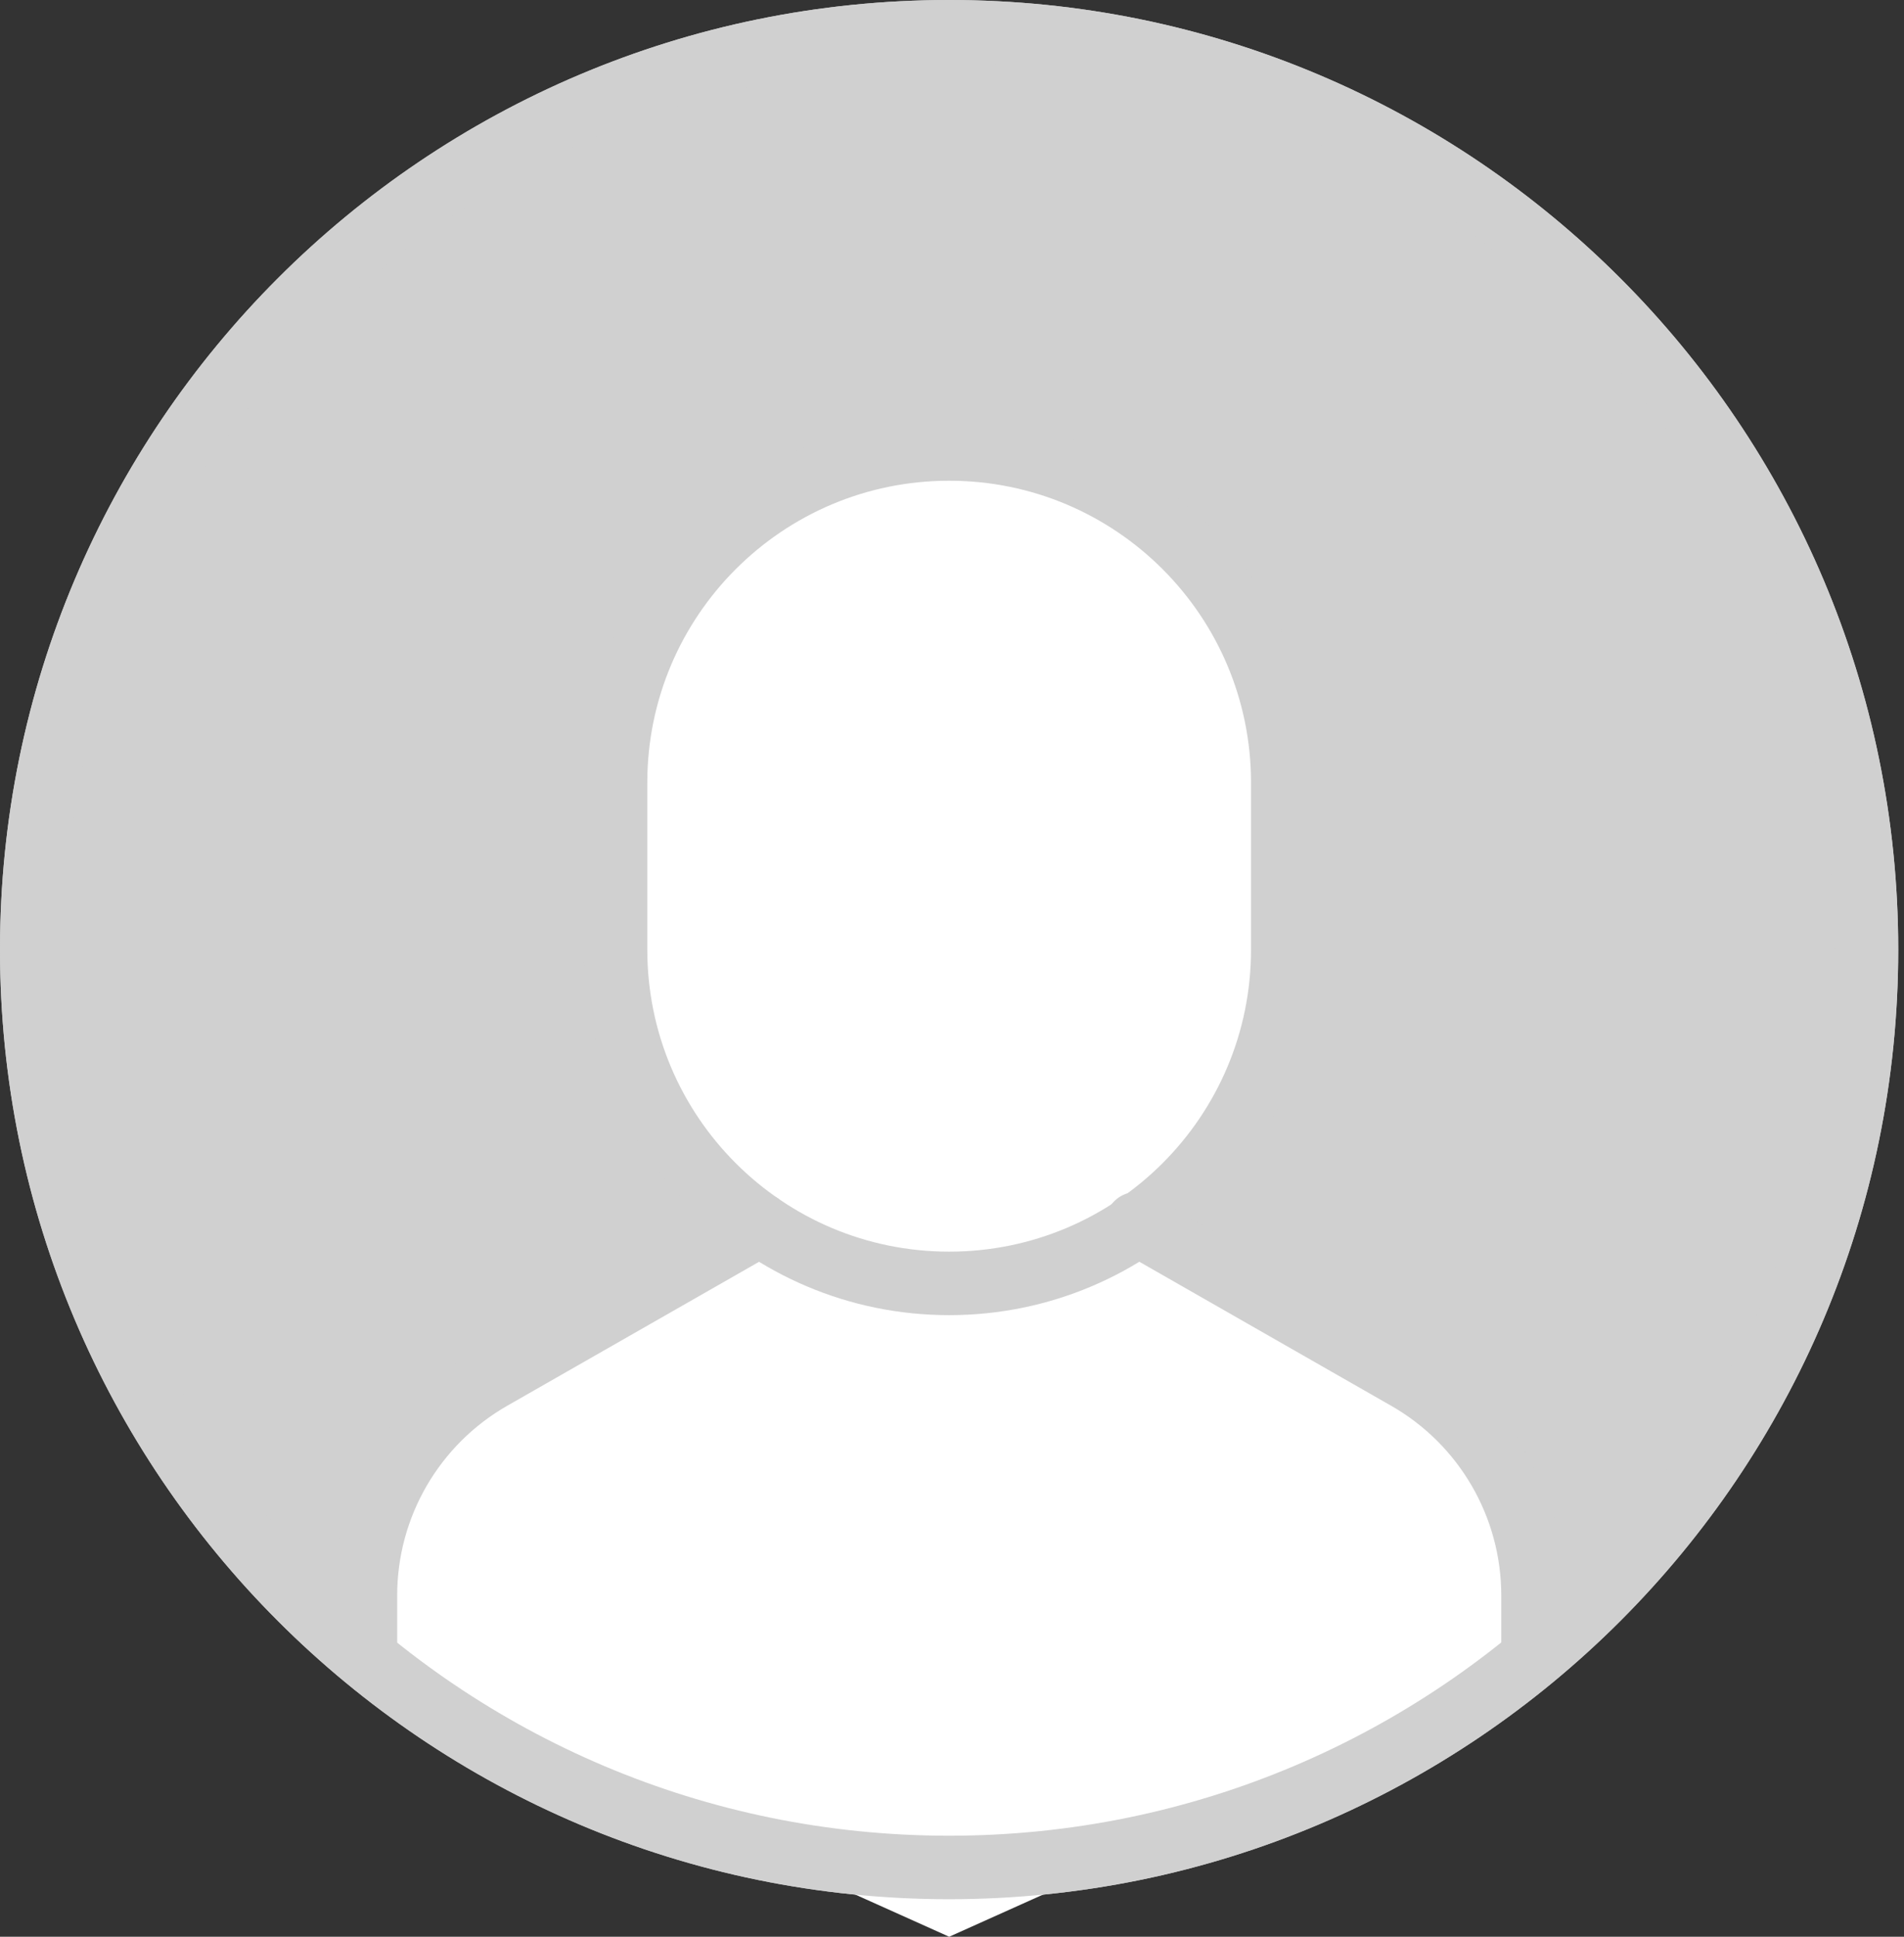 <svg width="60" height="61" viewBox="0 0 60 61" fill="none" xmlns="http://www.w3.org/2000/svg">
<rect x="0" y="0" width="60" height="61" fill="#333333" stroke="none"/>
<path fill-rule="evenodd" clip-rule="evenodd" d="M1 29.909C1 13.943 13.943 1 29.909 1C45.875 1 58.818 13.943 58.818 29.909C58.818 45.875 45.875 58.818 29.909 58.818C13.943 58.818 1 45.875 1 29.909Z" fill="#D0D0D0" stroke="#D0D0D0" stroke-width="2" stroke-linecap="round" stroke-linejoin="round"/>
<path d="M14.911 43.857L25.82 37H34.002L44.911 43.857L47.639 47.286L49.002 52.429L29.911 61L10.82 52.429L12.184 47.286L14.911 43.857Z" fill="white"/>
<path fill-rule="evenodd" clip-rule="evenodd" d="M29.911 40.422C24.105 40.422 19.398 35.715 19.398 29.909V24.653C19.398 18.848 24.105 14.141 29.911 14.141C35.716 14.141 40.423 18.848 40.423 24.653V29.909C40.423 35.715 35.716 40.422 29.911 40.422Z" fill="white" stroke="#D0D0D0" stroke-width="2" stroke-linecap="round" stroke-linejoin="round"/>
<path d="M48.309 52.138V50.254C48.309 47.423 46.793 44.811 44.335 43.408L35.82 38.541" stroke="#D0D0D0" stroke-width="2" stroke-linecap="round" stroke-linejoin="round"/>
<path d="M23.952 38.572L15.489 43.407C13.032 44.811 11.516 47.423 11.516 50.253V52.138" stroke="#D0D0D0" stroke-width="2" stroke-linecap="round" stroke-linejoin="round"/>
<path fill-rule="evenodd" clip-rule="evenodd" d="M1 29.909C1 13.943 13.943 1 29.909 1C45.875 1 58.818 13.943 58.818 29.909C58.818 45.875 45.875 58.818 29.909 58.818C13.943 58.818 1 45.875 1 29.909V29.909Z" stroke="#D0D0D0" stroke-width="2" stroke-linecap="round" stroke-linejoin="round"/>
</svg>
